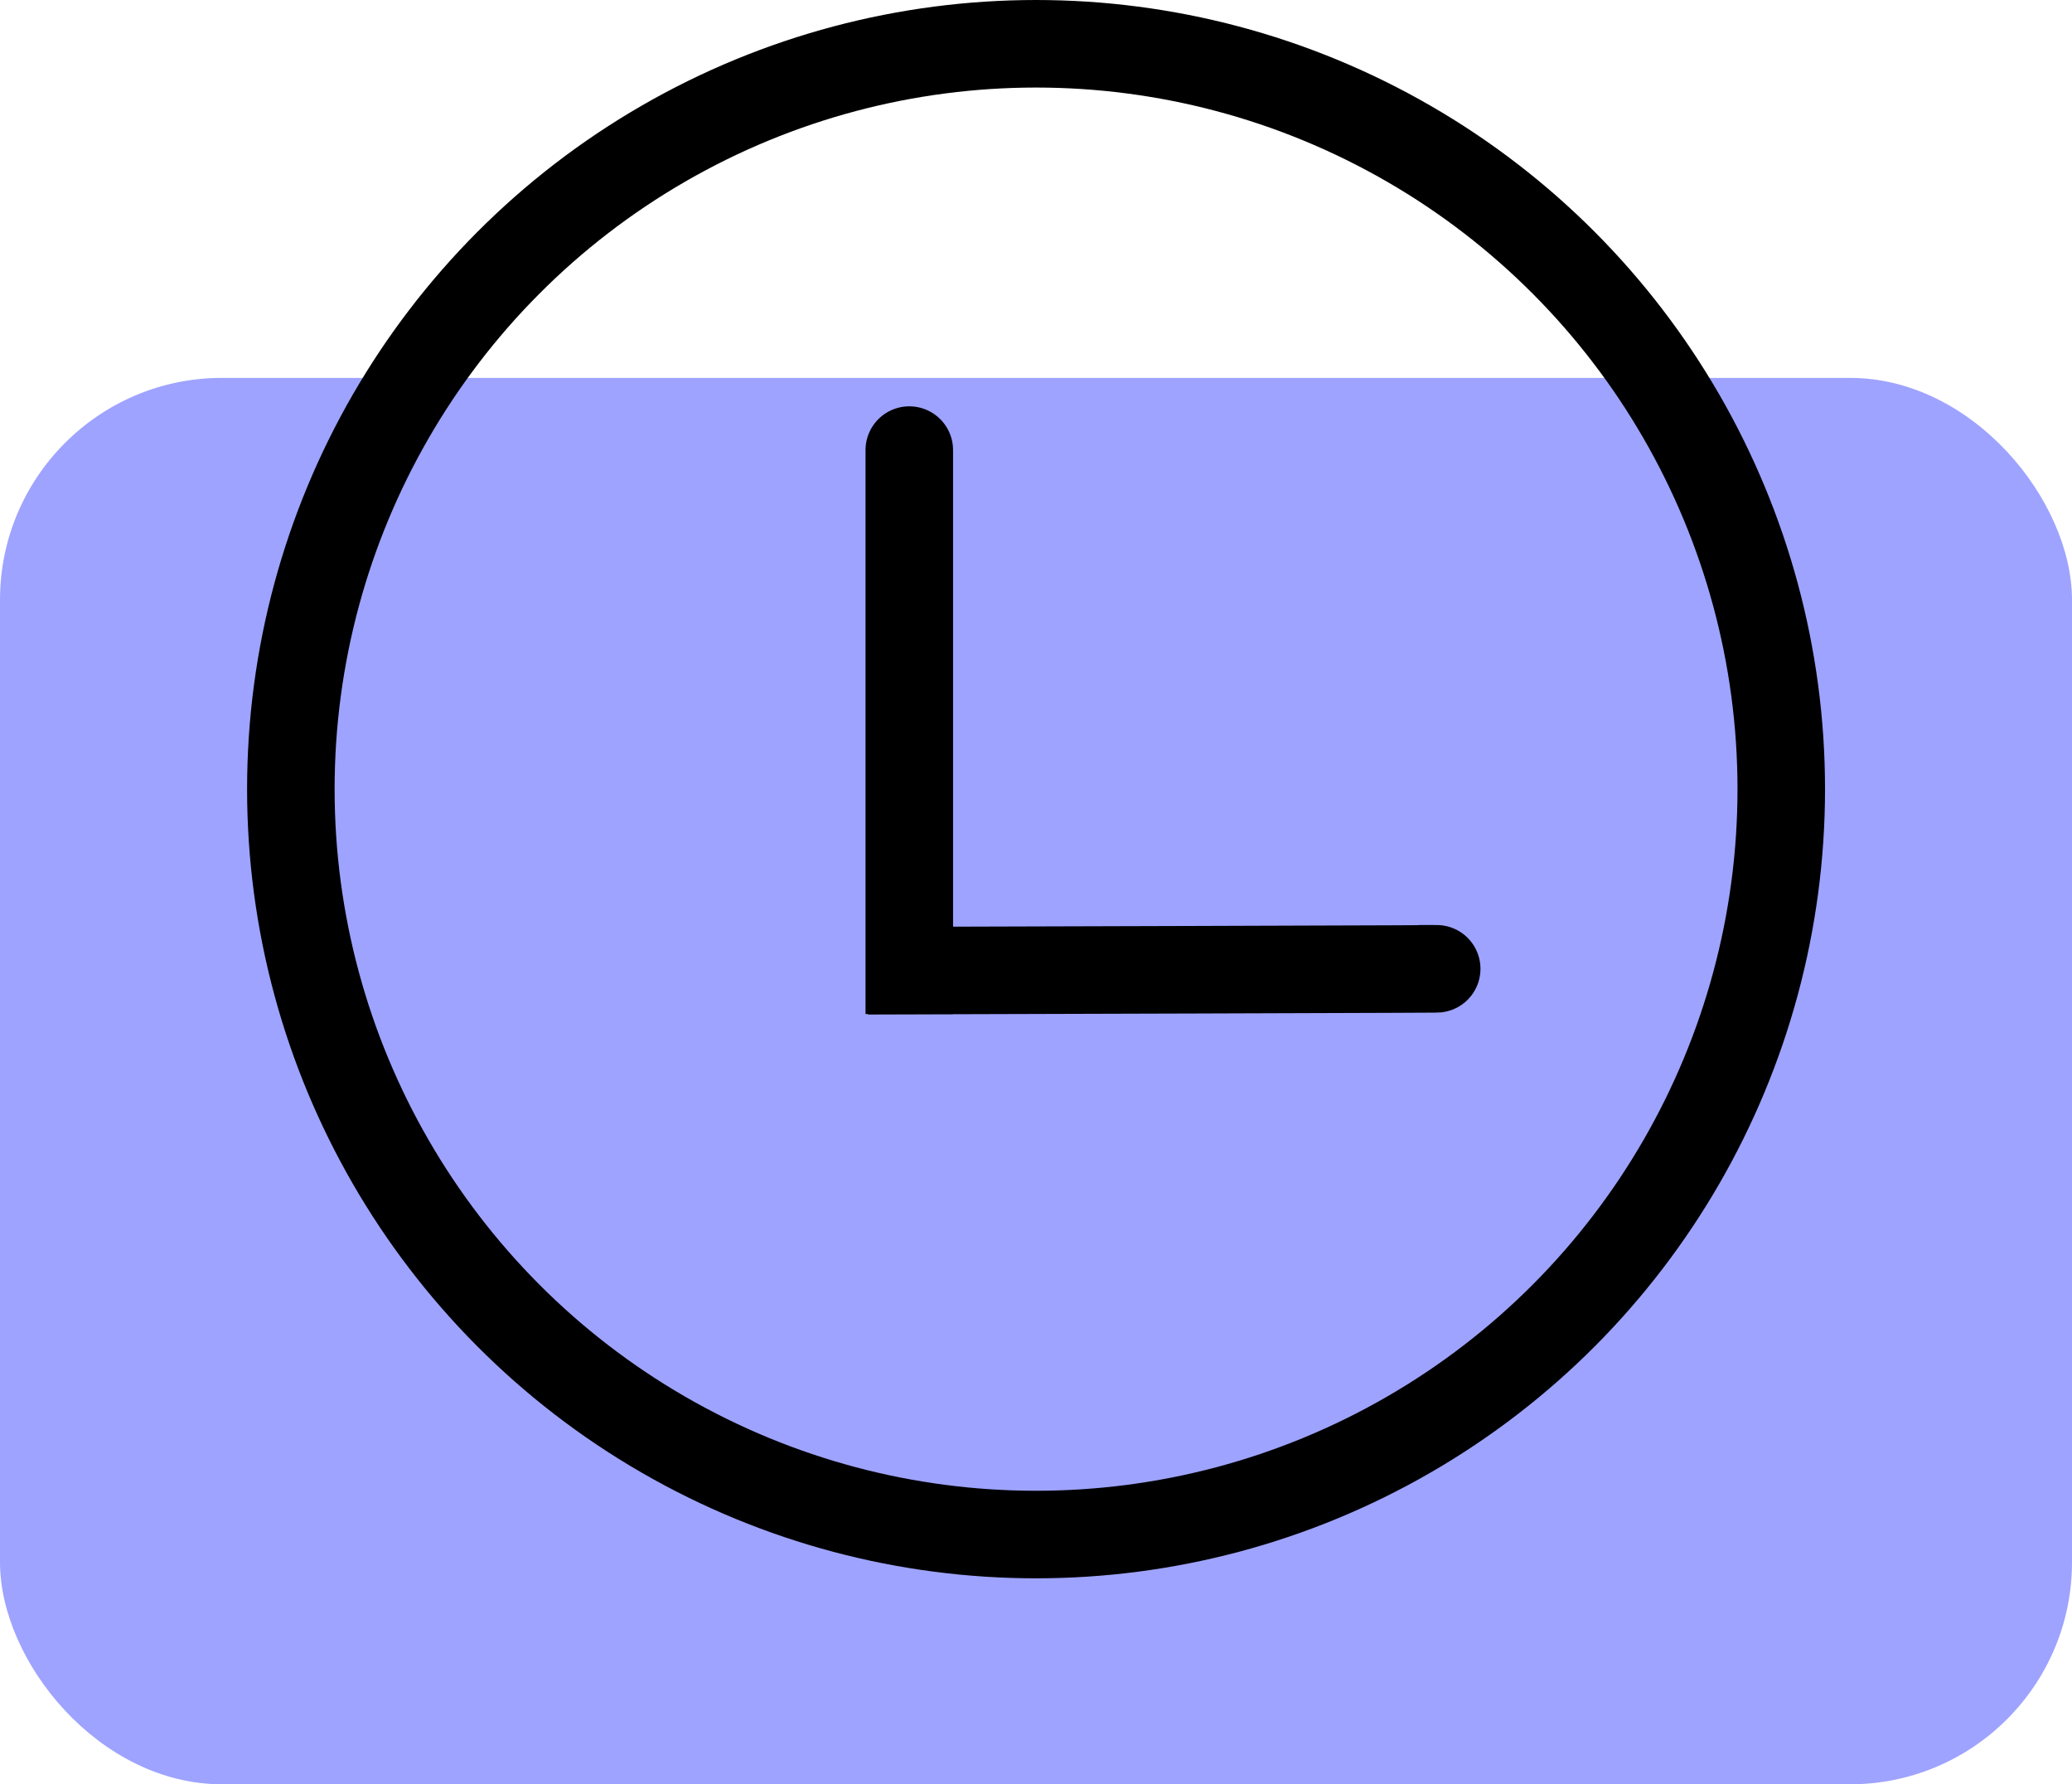 <?xml version="1.0" encoding="UTF-8"?>
<svg id="Layer_2" data-name="Layer 2" xmlns="http://www.w3.org/2000/svg" viewBox="0 0 183.23 157.75">
  <defs>
    <style>
      .cls-1 {
        fill: #9ea3ff;
      }

      .cls-2 {
        fill: none;
        stroke: #000;
        stroke-width: 7.74px;
      }
    </style>
  </defs>
  <g id="Industry_Icons" data-name="Industry Icons">
    <g>
      <rect class="cls-1" y="33.41" width="183.23" height="124.34" rx="19.63" ry="19.63"/>
      <g>
        <circle class="cls-2" cx="91.62" cy="69.77" r="65.9"/>
        <g>
          <path class="cls-2" d="M125.47,85.65c12.18,0-48.73.17-48.73.17"/>
          <path class="cls-2" d="M80.41,41.36c0-12.07,0,48.29,0,48.29"/>
        </g>
      </g>
    </g>
  </g>
</svg>